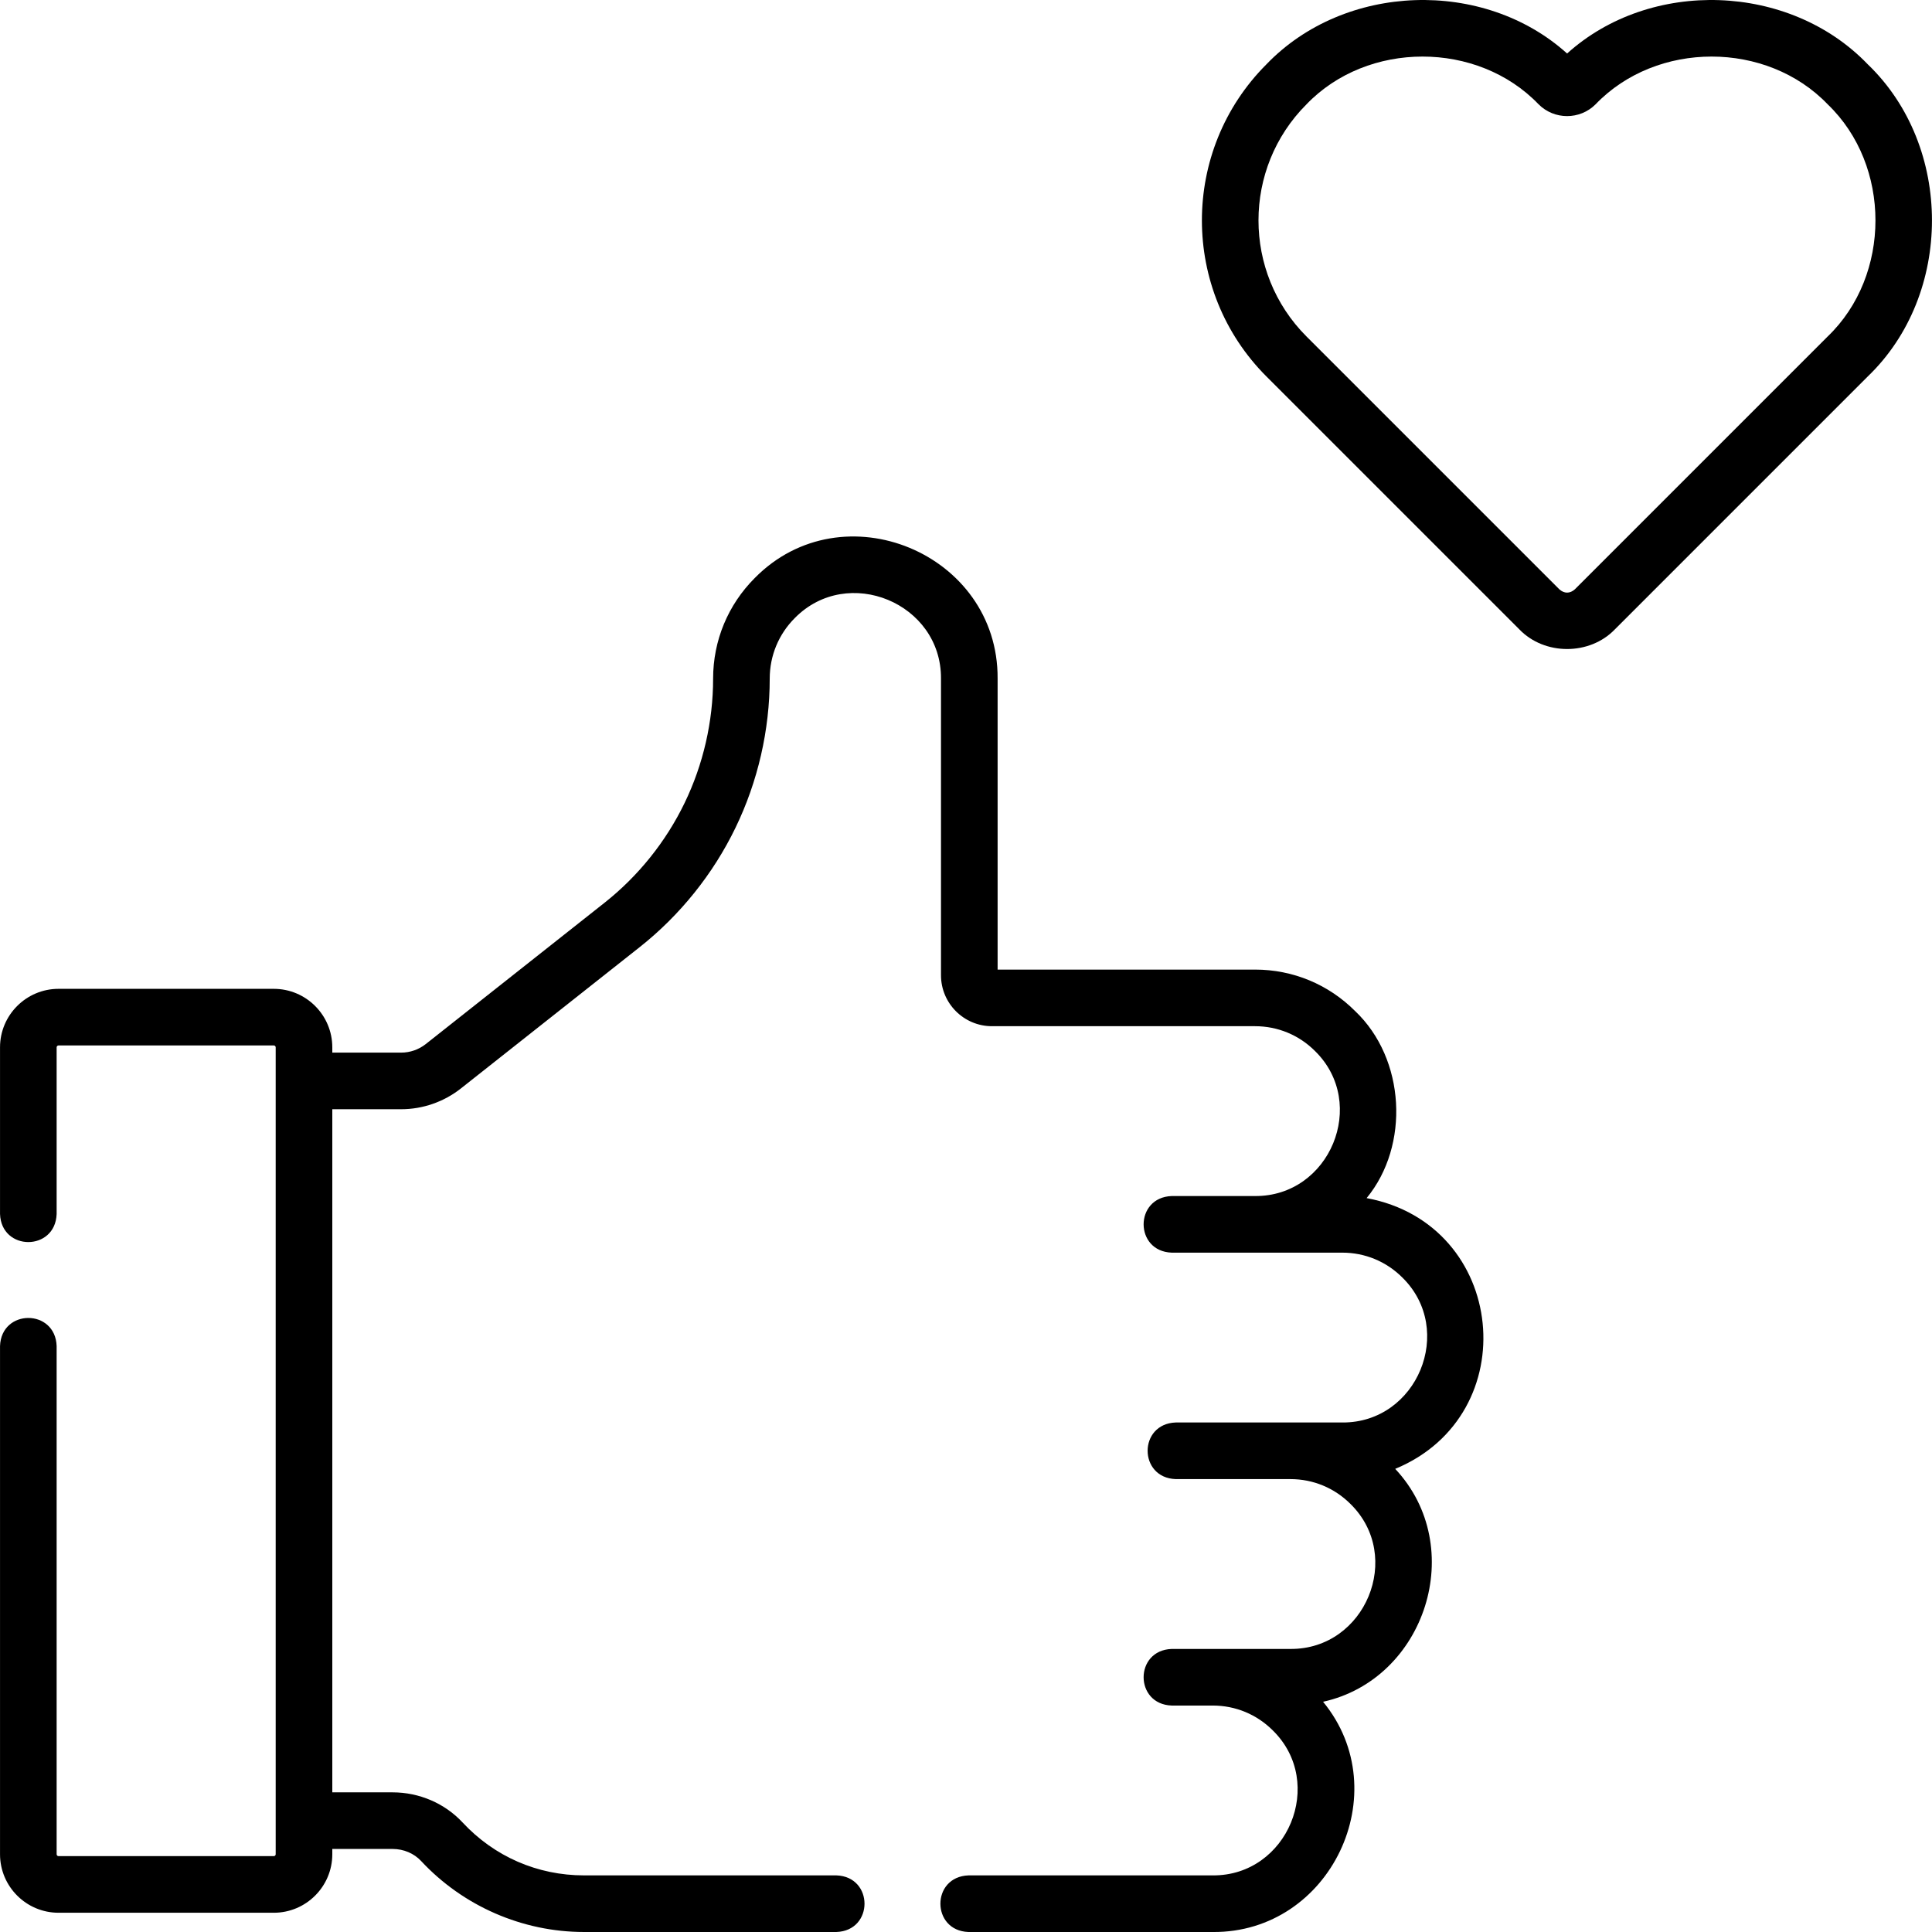 <svg id="Capa_1" enable-background="new 0 0 511.904 511.904" height="512" viewBox="0 0 511.904 511.904" width="512" xmlns="http://www.w3.org/2000/svg"><g><path d="m362.102 317.449c11.476-13.943 10.301-36.895-3.045-49.555-7.075-7.088-16.493-10.992-26.519-10.992h-68.21v-77.1c.207-33.236-41.047-50.318-64.349-26.648-7.114 7.127-11.032 16.591-11.032 26.648 0 11.36-2.617 22.764-7.572 32.986-4.938 10.215-12.262 19.341-21.179 26.391l-47.385 37.457c-1.853 1.462-4.166 2.267-6.514 2.267h-18.25v-1.4c0-8.547-6.953-15.5-15.5-15.5h-57.04c-8.547 0-15.5 6.953-15.5 15.5v44.15c.344 9.931 14.659 9.923 15 0v-44.15c0-.276.224-.5.5-.5h57.04c.276 0 .5.224.5.5v213.8c0 .276-.224.5-.5.5h-57.04c-.276 0-.5-.224-.5-.5v-134.65c-.344-9.931-14.659-9.923-15 0v134.65c0 8.547 6.953 15.5 15.5 15.5h57.04c8.547 0 15.5-6.953 15.5-15.5v-1.4h15.99c2.905 0 5.654 1.163 7.54 3.189 11.125 11.955 26.86 18.811 43.17 18.811h66.87c9.931-.344 9.923-14.659 0-15h-66.87c-12.338 0-23.77-4.982-32.189-14.029-4.714-5.065-11.464-7.971-18.521-7.971h-15.99v-181h18.25c5.705 0 11.318-1.951 15.811-5.496l47.39-37.46c10.685-8.448 19.462-19.385 25.378-31.622 5.934-12.242 9.071-25.908 9.071-39.521 0-6.056 2.361-11.757 6.638-16.042 14.032-14.254 38.869-3.962 38.742 16.042v78.6c0 7.444 6.056 13.5 13.5 13.5h69.71c6.014 0 11.661 2.34 15.906 6.593 14.142 13.904 3.922 38.536-15.906 38.407h-22.076c-9.931.344-9.923 14.659 0 15h45.206c6.006 0 11.655 2.341 15.906 6.593 14.142 13.904 3.922 38.536-15.906 38.407h-44.145c-9.931.344-9.923 14.659 0 15h30.404c6.006 0 11.655 2.341 15.906 6.593 14.142 13.904 3.922 38.536-15.906 38.407h-31.466c-9.931.344-9.923 14.659 0 15h10.886c6.006 0 11.655 2.341 15.907 6.594 14.141 13.903 3.92 38.536-15.907 38.406h-64.73c-9.931.344-9.923 14.659 0 15h64.73c31.156.259 48.951-36.995 29.22-61.004 27.165-5.995 38.482-41.022 19.112-61.711 34.615-14.304 29.672-64.821-7.576-71.74z"/><path d="m494.877 17.035c-20.698-21.554-57.533-22.818-79.658-2.856-22.127-19.963-58.96-18.697-79.658 2.856-22.805 22.806-22.805 59.914 0 82.72l67.004 67.003c6.661 6.942 18.649 6.942 25.31 0l67.003-67.003c22.691-21.772 22.689-60.949-.001-82.72zm-76.596-.001c-.004-.003-.009-.008-.012-.012.004.004.008.008.012.012zm65.988 72.115-67.003 67.003c-1.305 1.158-2.789 1.158-4.096 0l-67.003-67.003c-16.958-16.958-16.957-44.55.001-61.507 16.188-16.873 45.319-16.872 61.506 0 .001 0 .001.001.001.001 4.16 4.156 10.927 4.158 15.087-.001 16.19-16.873 45.319-16.872 61.507 0 16.874 16.189 16.873 45.317 0 61.507z"/></g></svg>